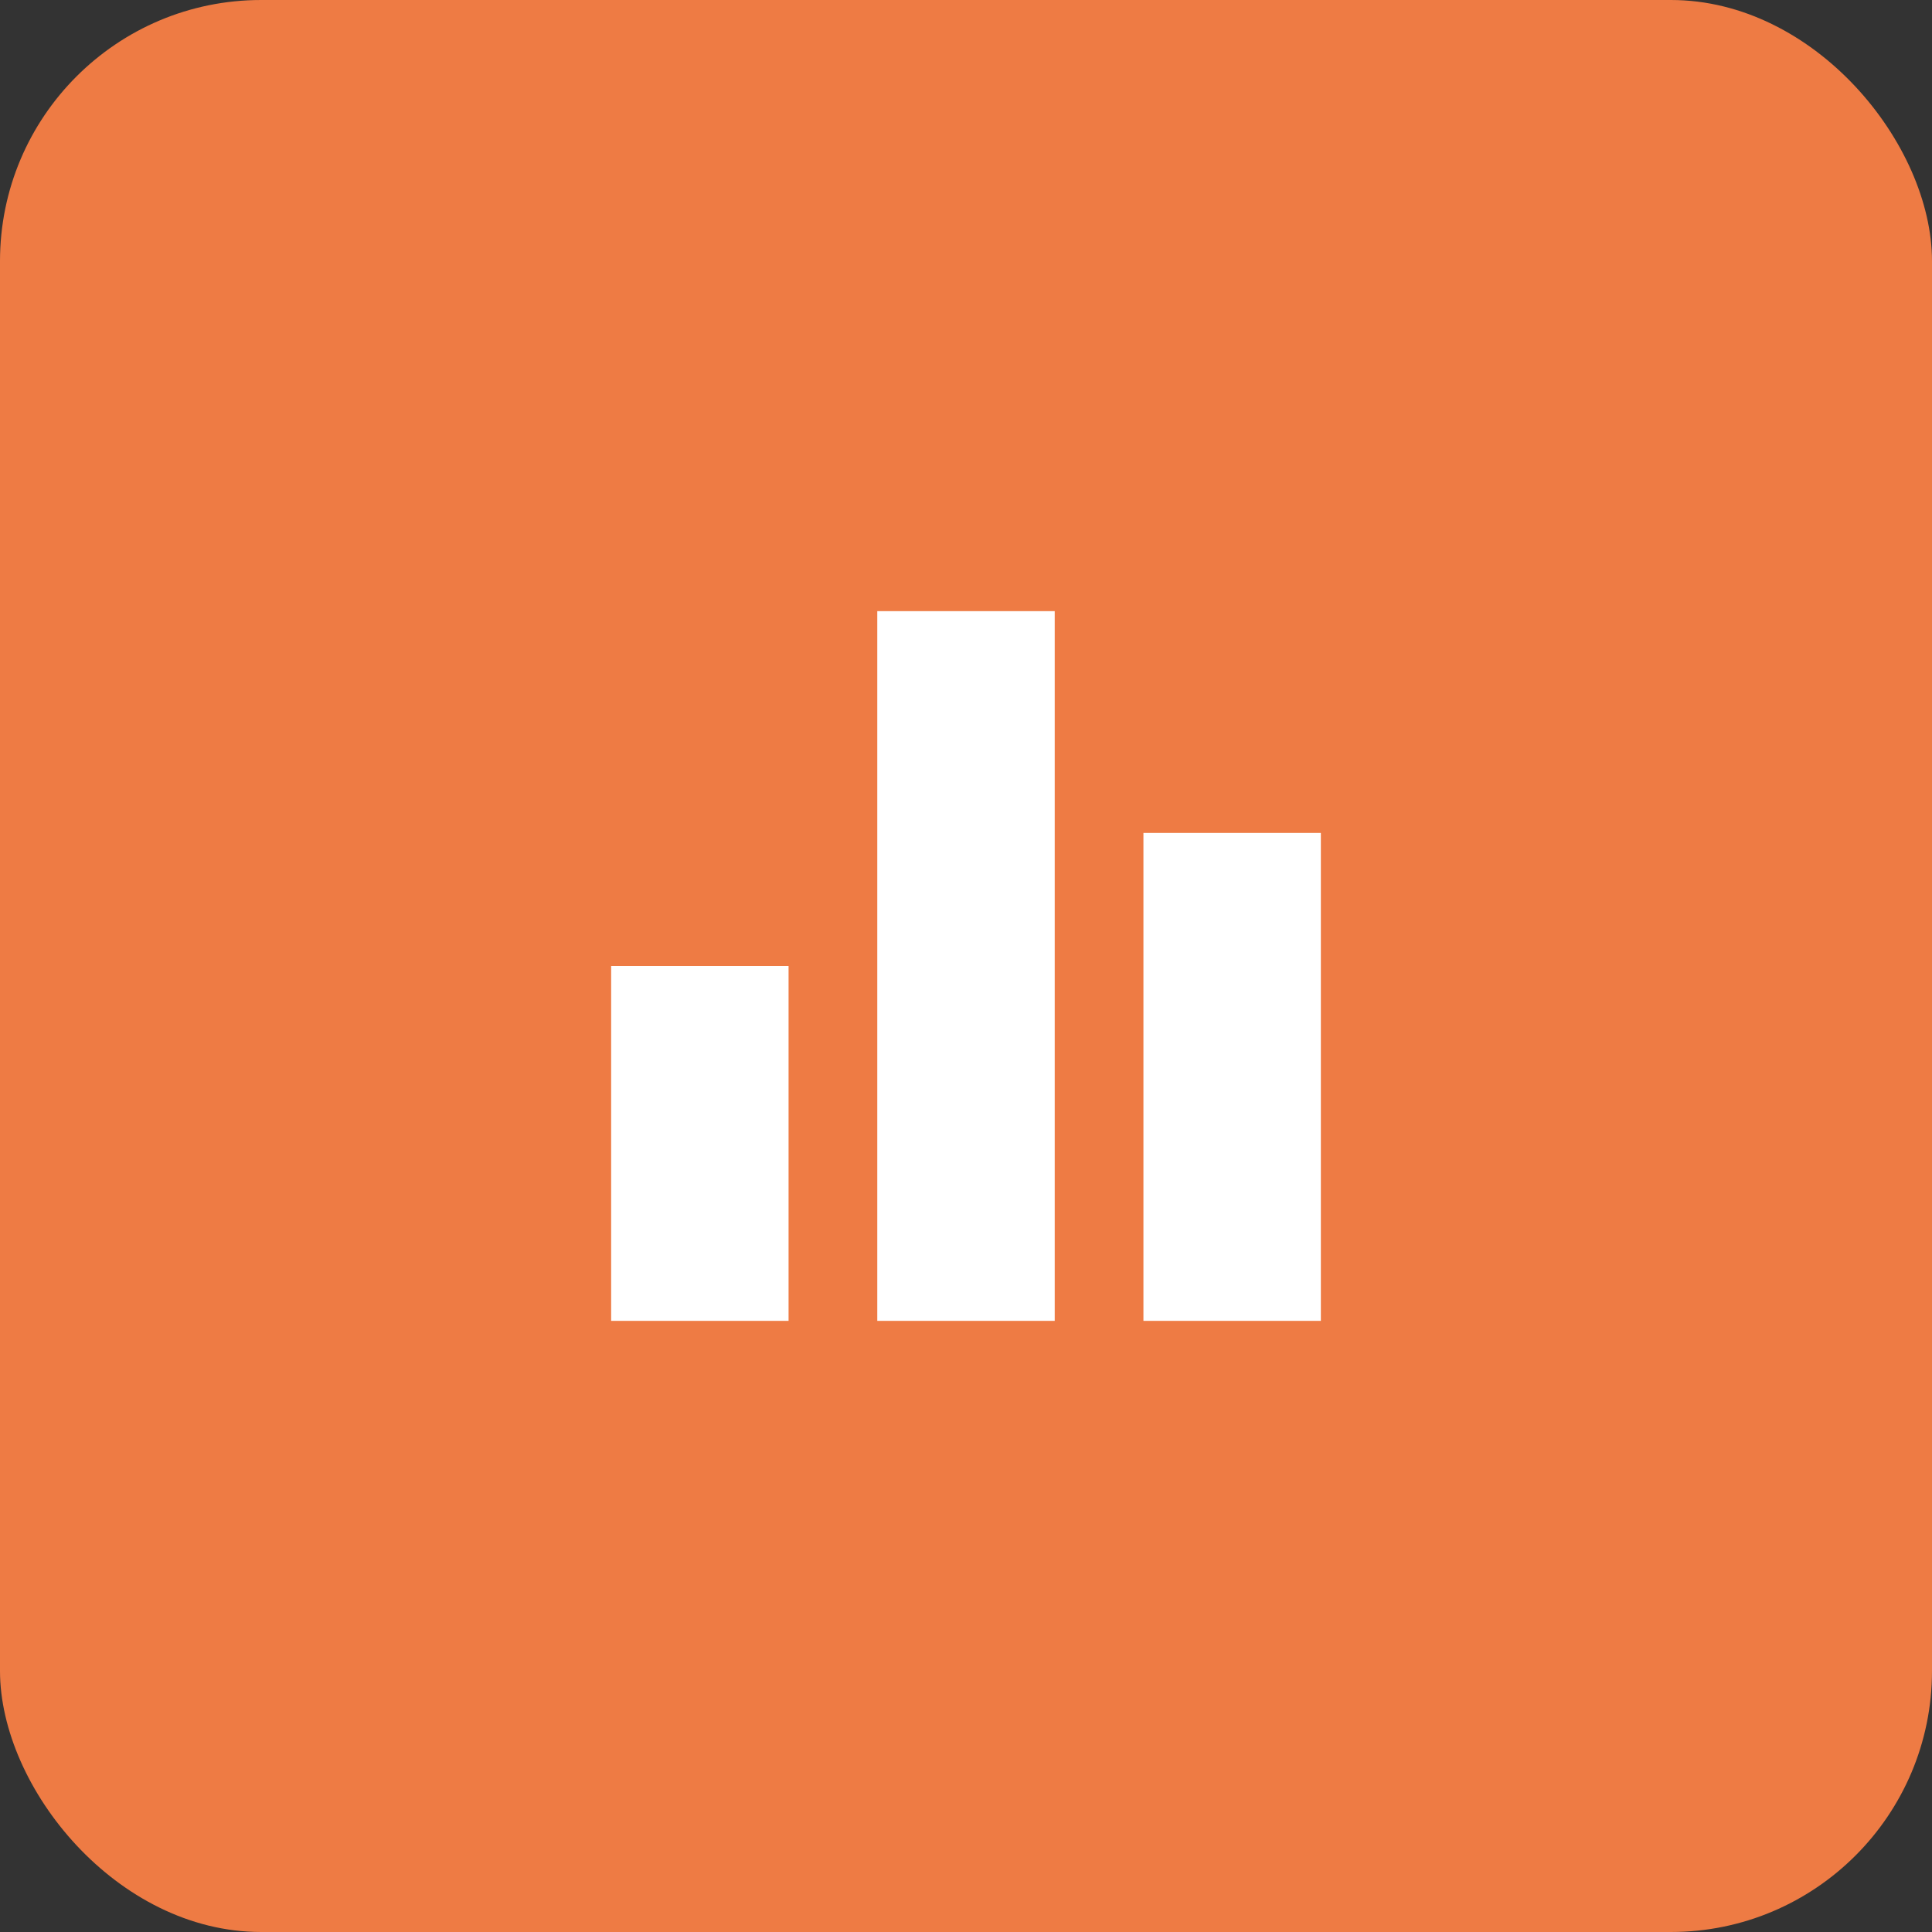<?xml version="1.0" encoding="UTF-8"?> <svg xmlns="http://www.w3.org/2000/svg" width="49" height="49" viewBox="0 0 49 49" fill="none"><rect x="0" y="0" width="49" height="49" fill="#333333" stroke="none"/><rect width="49" height="49" rx="6.622" fill="#EE7B44"></rect><path d="M22.25 33.5H26.75V15.5H22.25V33.5ZM15.5 33.5H20V24.5H15.5V33.5ZM29 21.125V33.5H33.5V21.125H29Z" fill="white"></path></svg> 